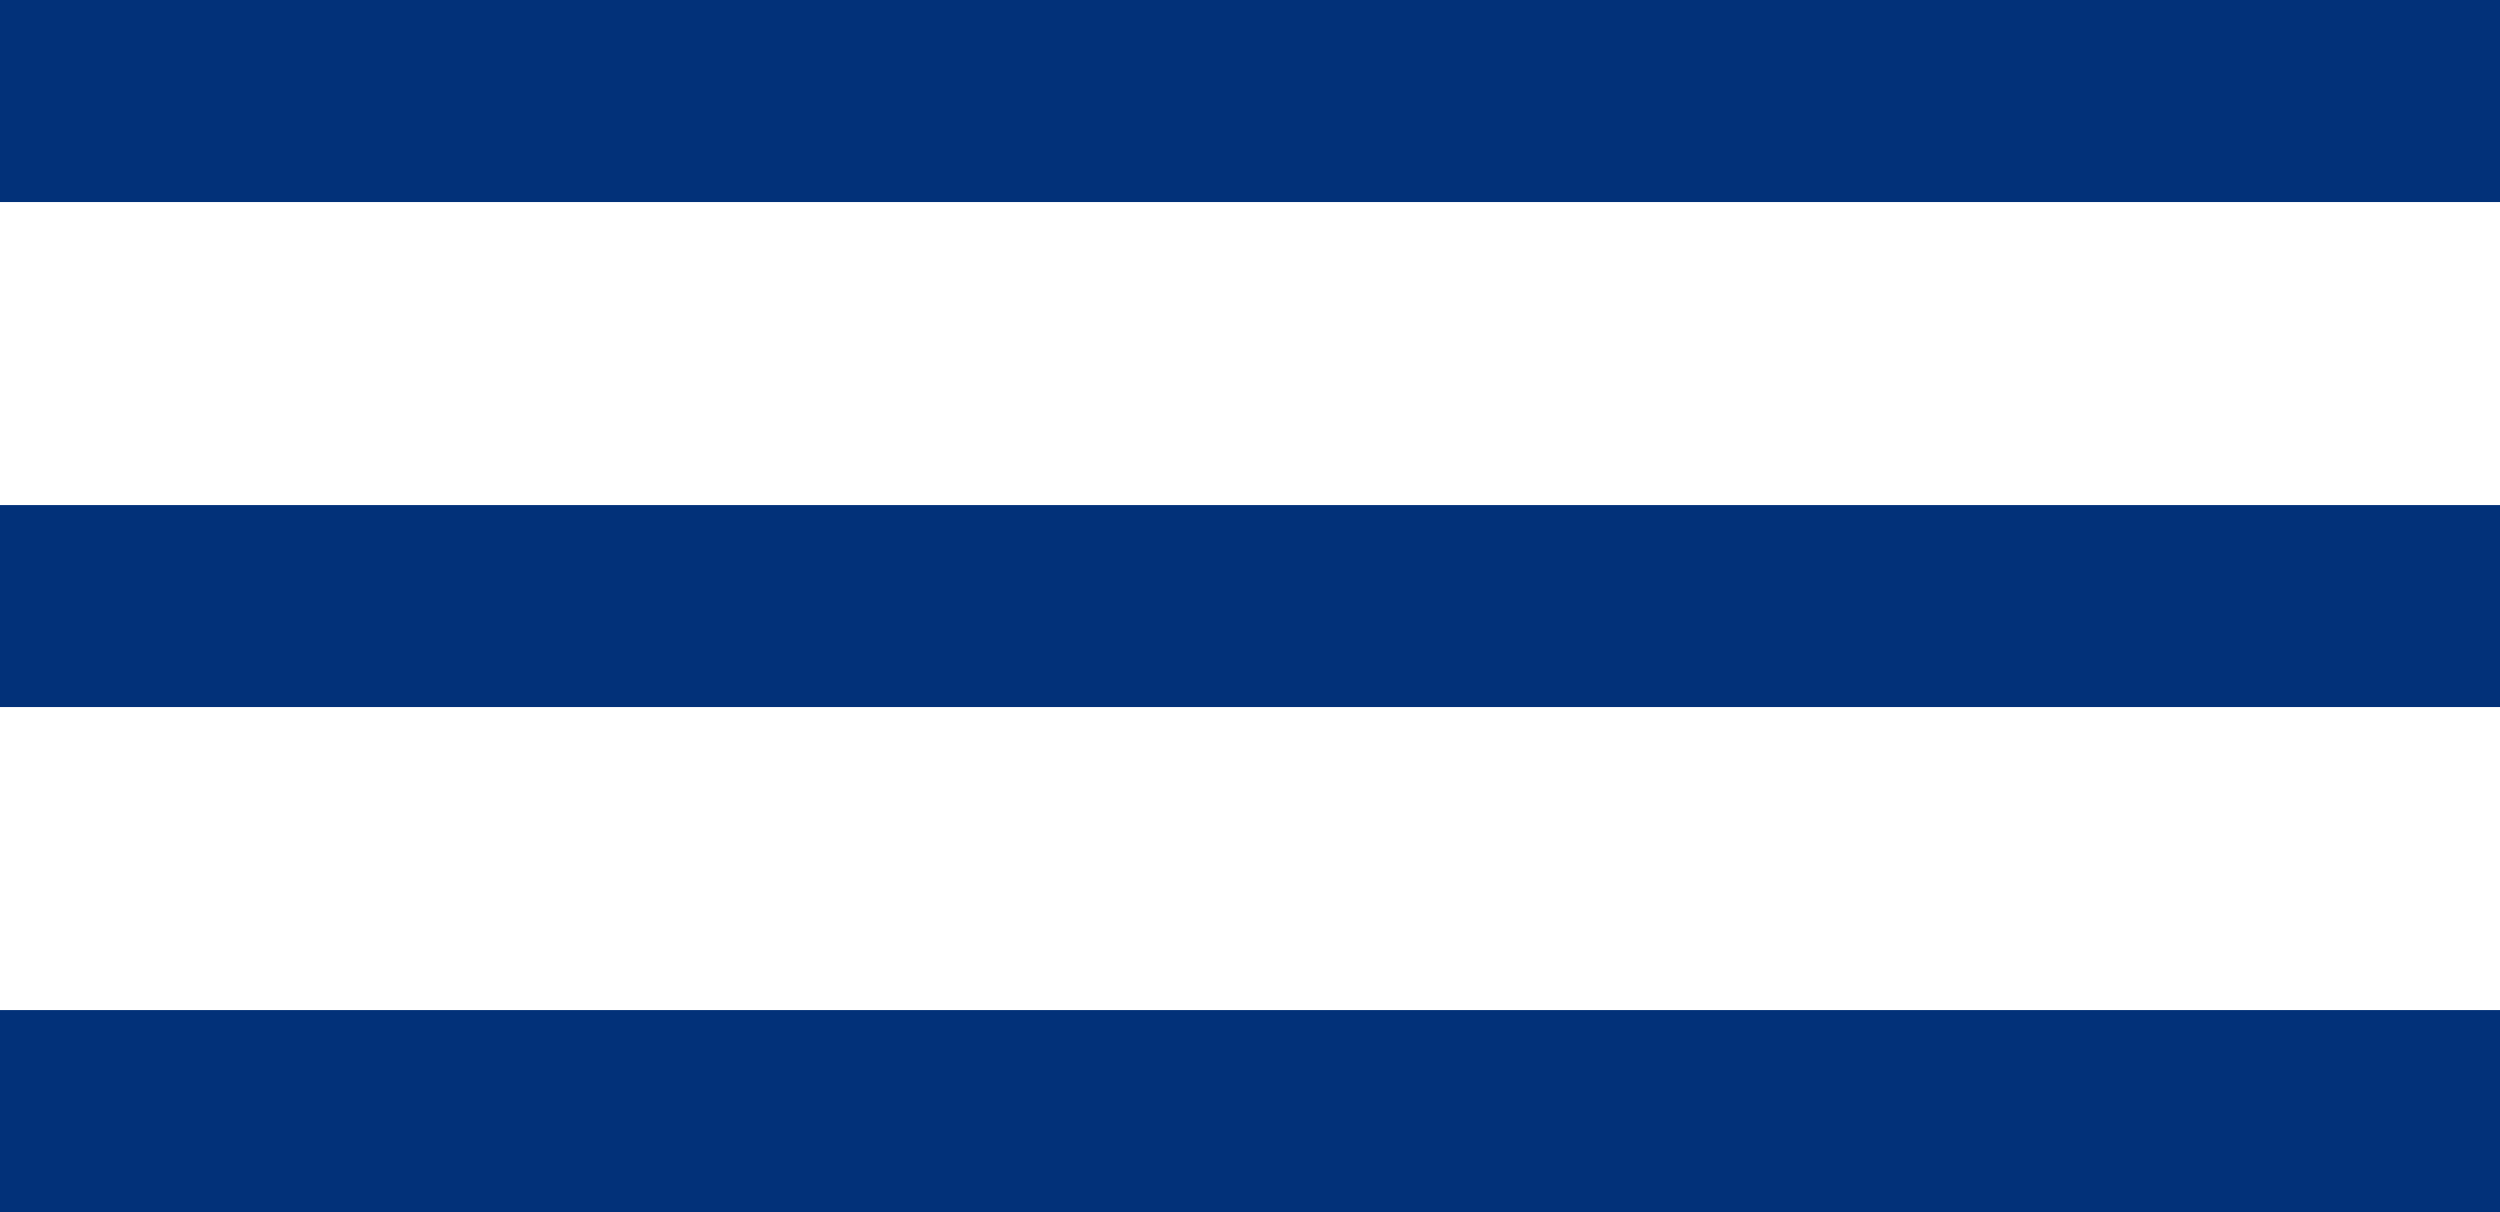 <svg width="33" height="16" viewBox="0 0 33 16" fill="none" xmlns="http://www.w3.org/2000/svg">
<path d="M0 16H33V13.333H0V16ZM0 9.333H33V6.667H0V9.333ZM0 0V2.667H33V0H0Z" fill="#003078" fill-opacity="0.99"/>
</svg>
